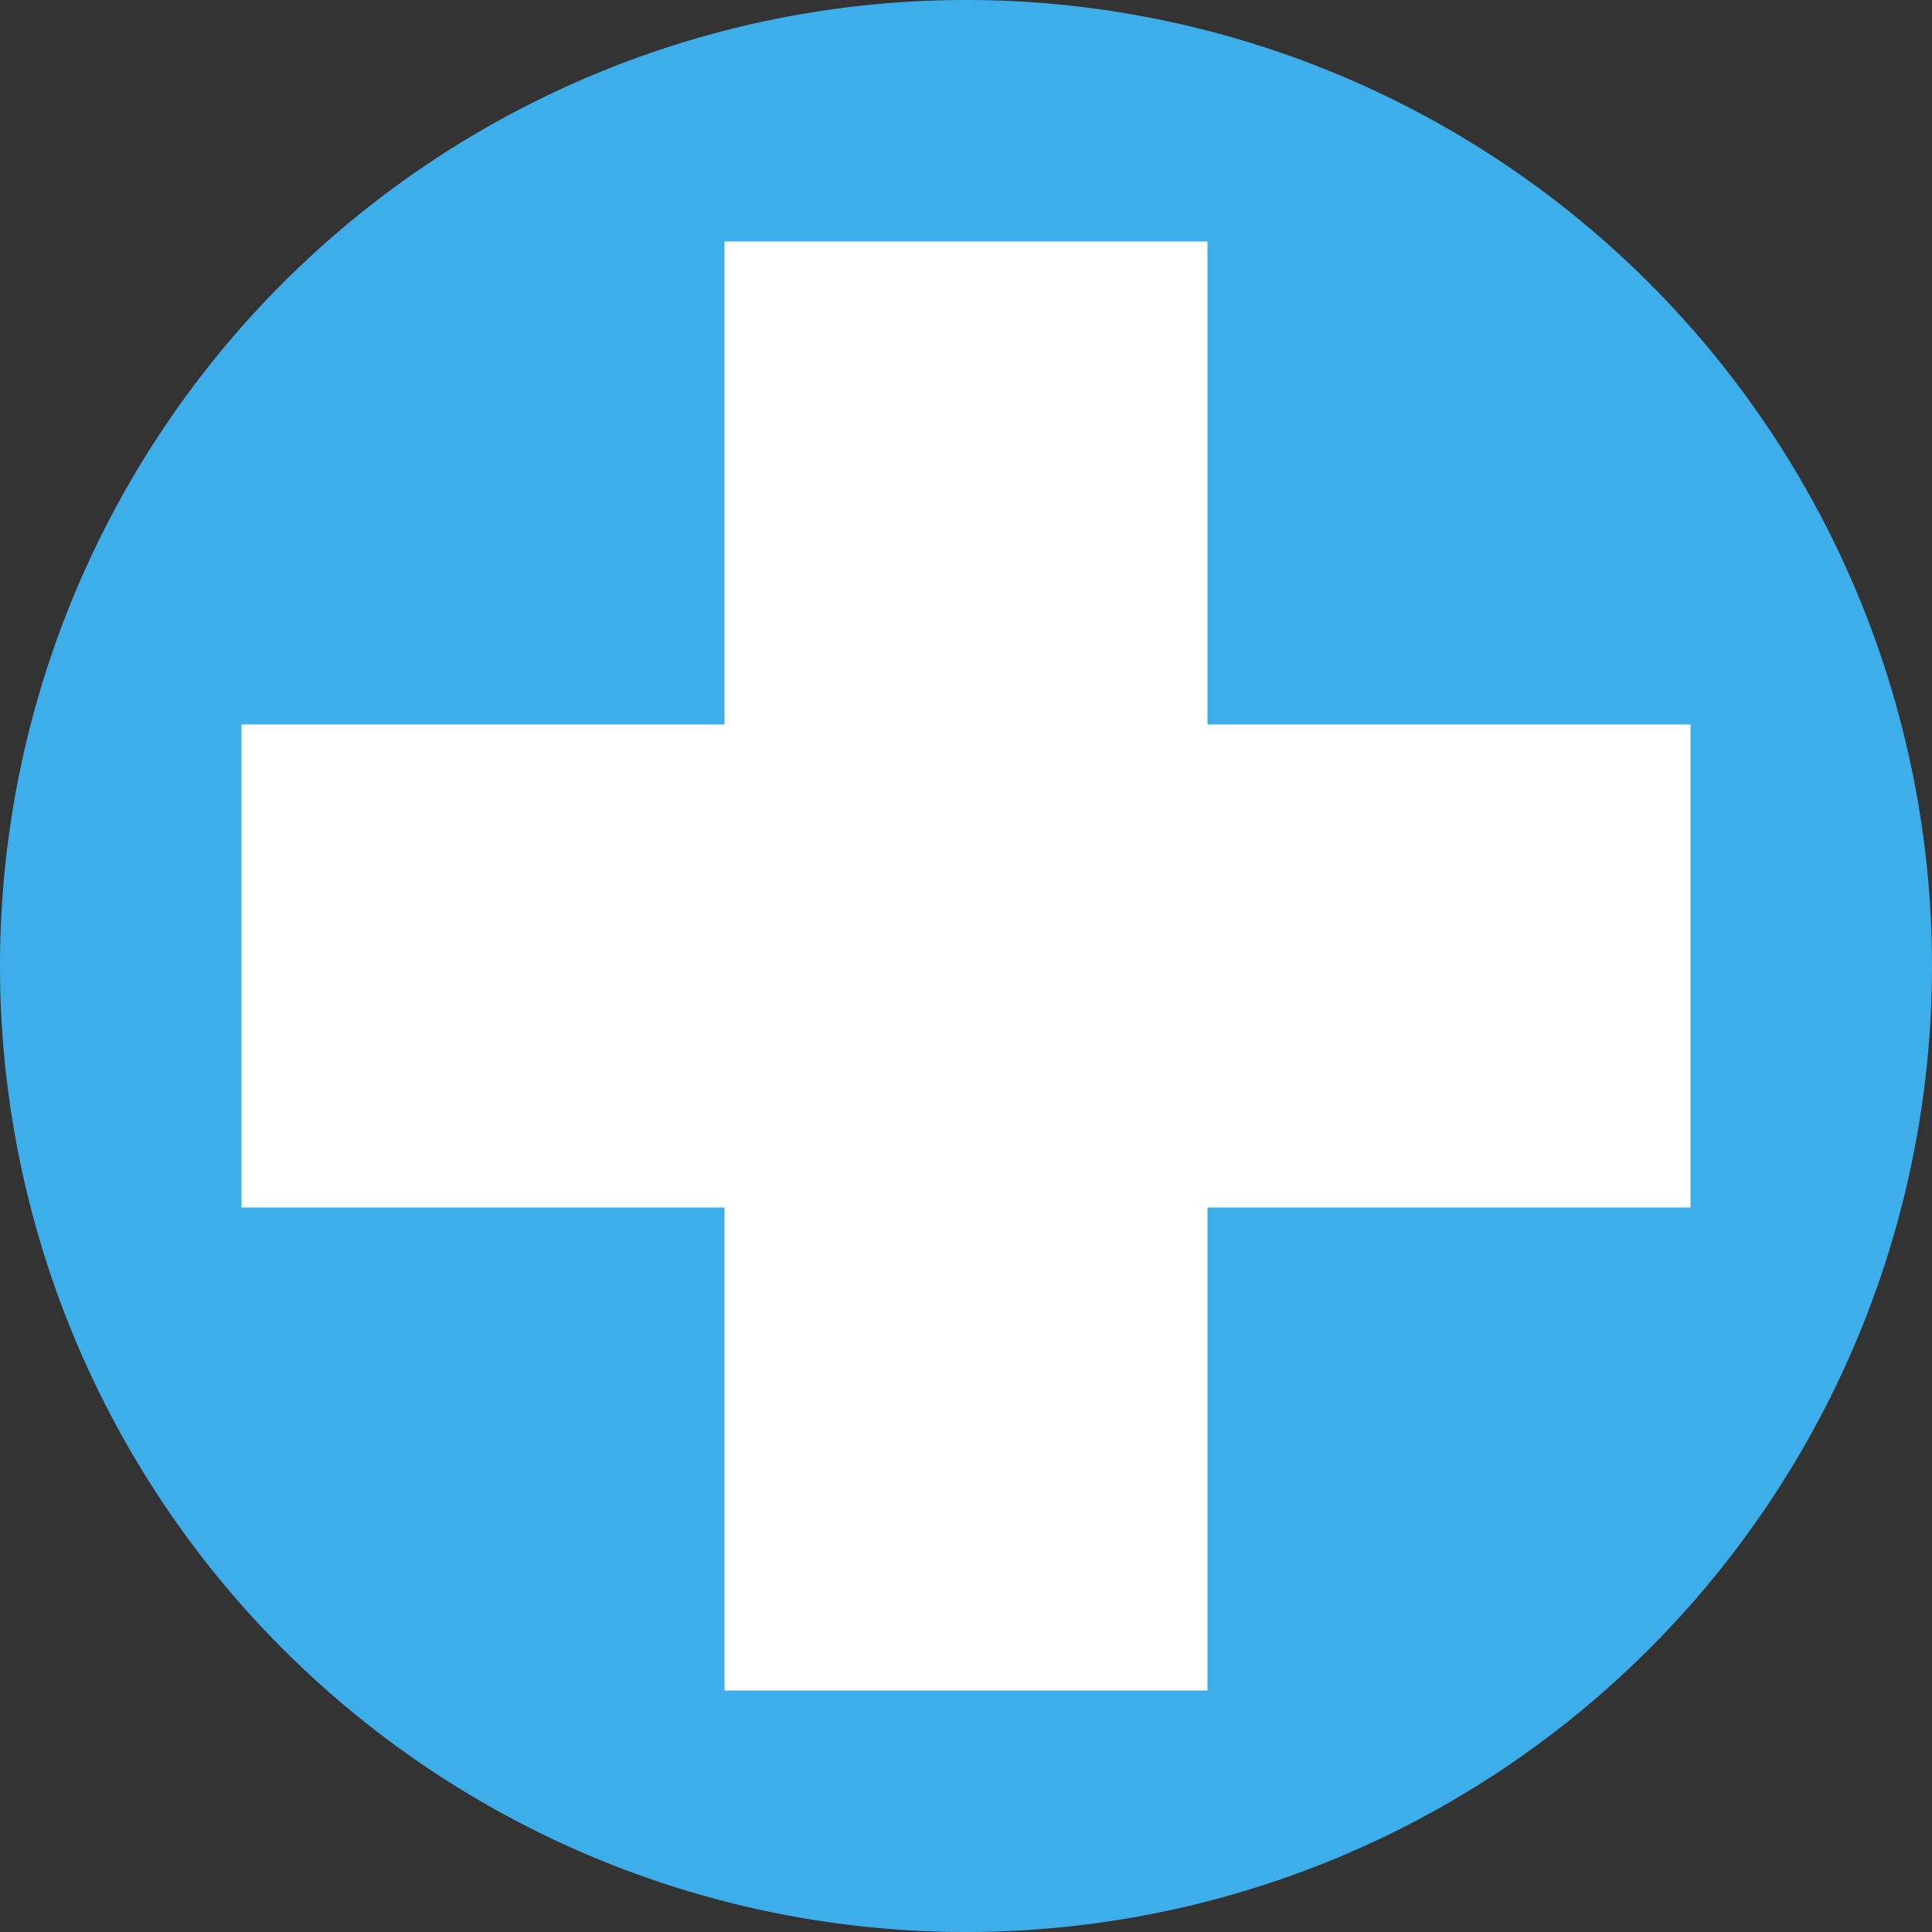 <svg viewBox="0 0 8 8" xmlns="http://www.w3.org/2000/svg">
    <rect x="0" y="0" width="8" height="8" fill="#333333" stroke="none"/>
    <style
        type="text/css"
        id="current-color-scheme">
        .ColorScheme-Accent {
            color:#3daee9;
        }
    </style>
    <path d="M4 0a4 4 0 0 0-4 4 4 4 0 0 0 4 4 4 4 0 0 0 4-4 4 4 0 0 0-4-4z" style="fill:currentColor;fill-opacity:1;stroke:none" class="ColorScheme-Accent"/>
    <path d="M3 1v2H1v2h2v2h2V5h2V3H5V1z" fill="#fff"/>
</svg>
